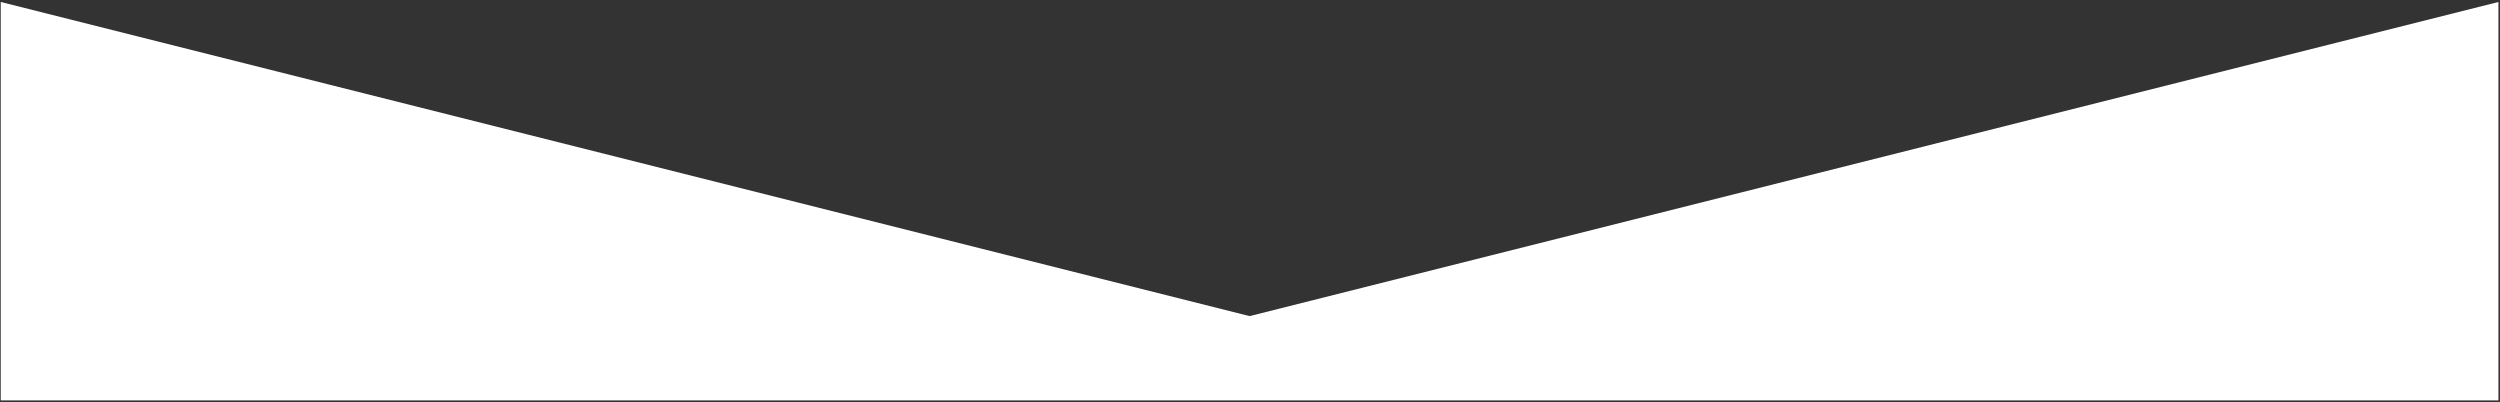 <svg width="1081" height="174" viewBox="0 0 1081 174" fill="none" xmlns="http://www.w3.org/2000/svg">
<rect x="0" y="0" width="1081" height="174" fill="#333333" stroke="none"/>
<g clip-path="url(#clip0_9_2)">
<path d="M1080.32 173.126H0.321V0.856L540.321 136.686L1080.32 0.856V173.126Z" fill="white"/>
</g>
<defs>
<clipPath id="clip0_9_2">
<rect width="1080" height="172.27" fill="white" transform="translate(0.321 0.856)"/>
</clipPath>
</defs>
</svg>
